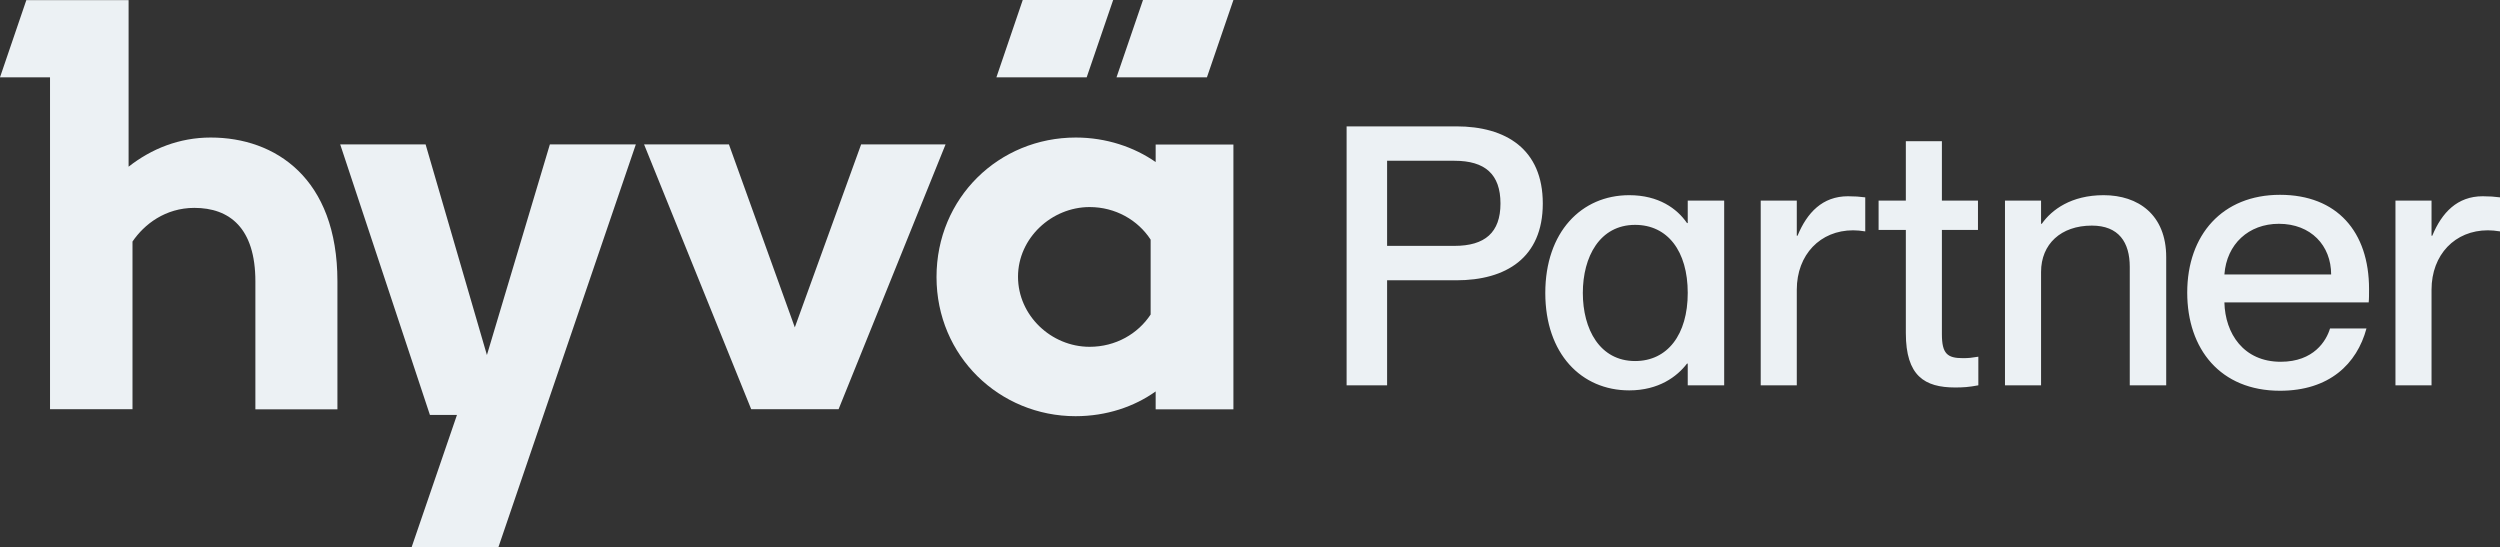 <svg width="137" height="30" viewBox="0 0 137 30" fill="none" xmlns="http://www.w3.org/2000/svg">
<rect x="0" y="0" width="137" height="30" fill="#333333" stroke="none"/>
<path d="M26.683 19.455L23.323 7.913H18.643L23.56 22.74H25.041L22.552 30H27.308L34.844 7.913H30.133L26.683 19.455Z" fill="#ECF1F4"/>
<path d="M47.19 7.913L43.556 17.94L39.945 7.913H35.295L41.166 22.425H45.954L51.817 7.913H47.19Z" fill="#ECF1F4"/>
<path d="M63.33 8.88C62.154 8.062 60.628 7.537 58.955 7.537C54.741 7.537 51.321 10.837 51.321 15.18C51.321 19.522 54.779 22.807 58.94 22.807C60.628 22.807 62.154 22.29 63.33 21.45V22.432H67.591V7.92H63.33V8.88ZM63.055 17.235C62.36 18.292 61.139 19.005 59.711 19.005C57.604 19.005 55.787 17.287 55.787 15.165C55.787 13.042 57.635 11.347 59.711 11.347C61.124 11.347 62.36 12.06 63.055 13.132V17.235Z" fill="#ECF1F4"/>
<path d="M11.544 7.537C9.826 7.537 8.299 8.152 7.047 9.135V0.007H1.443L0 4.237H2.741V22.425H7.261V13.237C7.902 12.292 9.062 11.392 10.65 11.392C12.582 11.392 13.995 12.495 13.995 15.42V22.432H18.491V15.42C18.491 9.75 15.071 7.537 11.551 7.537H11.544Z" fill="#ECF1F4"/>
<path d="M61.001 0H56.046L54.603 4.237H59.55L61.001 0Z" fill="#ECF1F4"/>
<path d="M61.185 4.237H66.14L67.591 0H62.636L61.185 4.237Z" fill="#ECF1F4"/>
<path d="M73.794 21.115V6.925H79.805C82.528 6.925 84.545 8.175 84.545 11.152C84.545 14.129 82.528 15.36 79.805 15.36H76.013V21.115H73.794ZM76.013 13.474H79.704C81.378 13.474 82.226 12.74 82.226 11.152C82.226 9.545 81.378 8.81 79.704 8.81H76.013V13.474ZM92.448 12.224H92.488V10.993H94.485V21.115H92.488V19.924H92.448C91.903 20.639 90.895 21.393 89.281 21.393C86.659 21.393 84.682 19.388 84.682 16.054C84.682 12.72 86.659 10.696 89.281 10.696C90.895 10.696 91.903 11.43 92.448 12.224ZM89.604 19.785C91.379 19.785 92.488 18.337 92.488 16.054C92.488 13.752 91.379 12.323 89.604 12.323C87.667 12.323 86.739 14.07 86.739 16.054C86.739 18.039 87.667 19.785 89.604 19.785ZM96.487 10.993H98.464V12.919H98.504C99.028 11.648 99.876 10.755 101.268 10.755C101.631 10.755 101.913 10.775 102.216 10.815V12.68C101.953 12.641 101.772 12.621 101.55 12.621C99.755 12.621 98.464 13.951 98.464 15.876V21.115H96.487V10.993ZM102.947 10.993H104.44V7.739H106.416V10.993H108.393V12.601H106.416V18.317C106.416 19.388 106.719 19.627 107.566 19.627C107.889 19.627 108.05 19.607 108.413 19.547V21.115C107.889 21.214 107.586 21.234 107.143 21.234C105.468 21.234 104.44 20.599 104.44 18.257V12.601H102.947V10.993ZM109.873 21.115V10.993H111.85V12.264H111.89C112.435 11.49 113.504 10.696 115.279 10.696C117.175 10.696 118.708 11.768 118.708 14.089V21.115H116.711V14.625C116.711 13.276 116.106 12.363 114.633 12.363C112.939 12.363 111.85 13.375 111.85 14.903V21.115H109.873ZM124.943 21.413C121.675 21.413 119.86 19.13 119.86 16.034C119.86 12.859 121.796 10.676 124.943 10.676C128.069 10.676 129.824 12.7 129.824 15.836C129.824 16.114 129.824 16.412 129.804 16.57H121.897C121.937 18.277 122.946 19.825 124.983 19.825C126.799 19.825 127.484 18.674 127.686 17.999H129.683C129.159 19.944 127.646 21.413 124.943 21.413ZM124.882 12.264C123.228 12.264 122.018 13.375 121.897 15.042H127.747C127.747 13.454 126.637 12.264 124.882 12.264ZM131.271 10.993H133.248V12.919H133.288C133.813 11.648 134.66 10.755 136.052 10.755C136.415 10.755 136.697 10.775 137 10.815V12.68C136.738 12.641 136.556 12.621 136.334 12.621C134.539 12.621 133.248 13.951 133.248 15.876V21.115H131.271V10.993Z" fill="#ECF1F4"/>
</svg>
